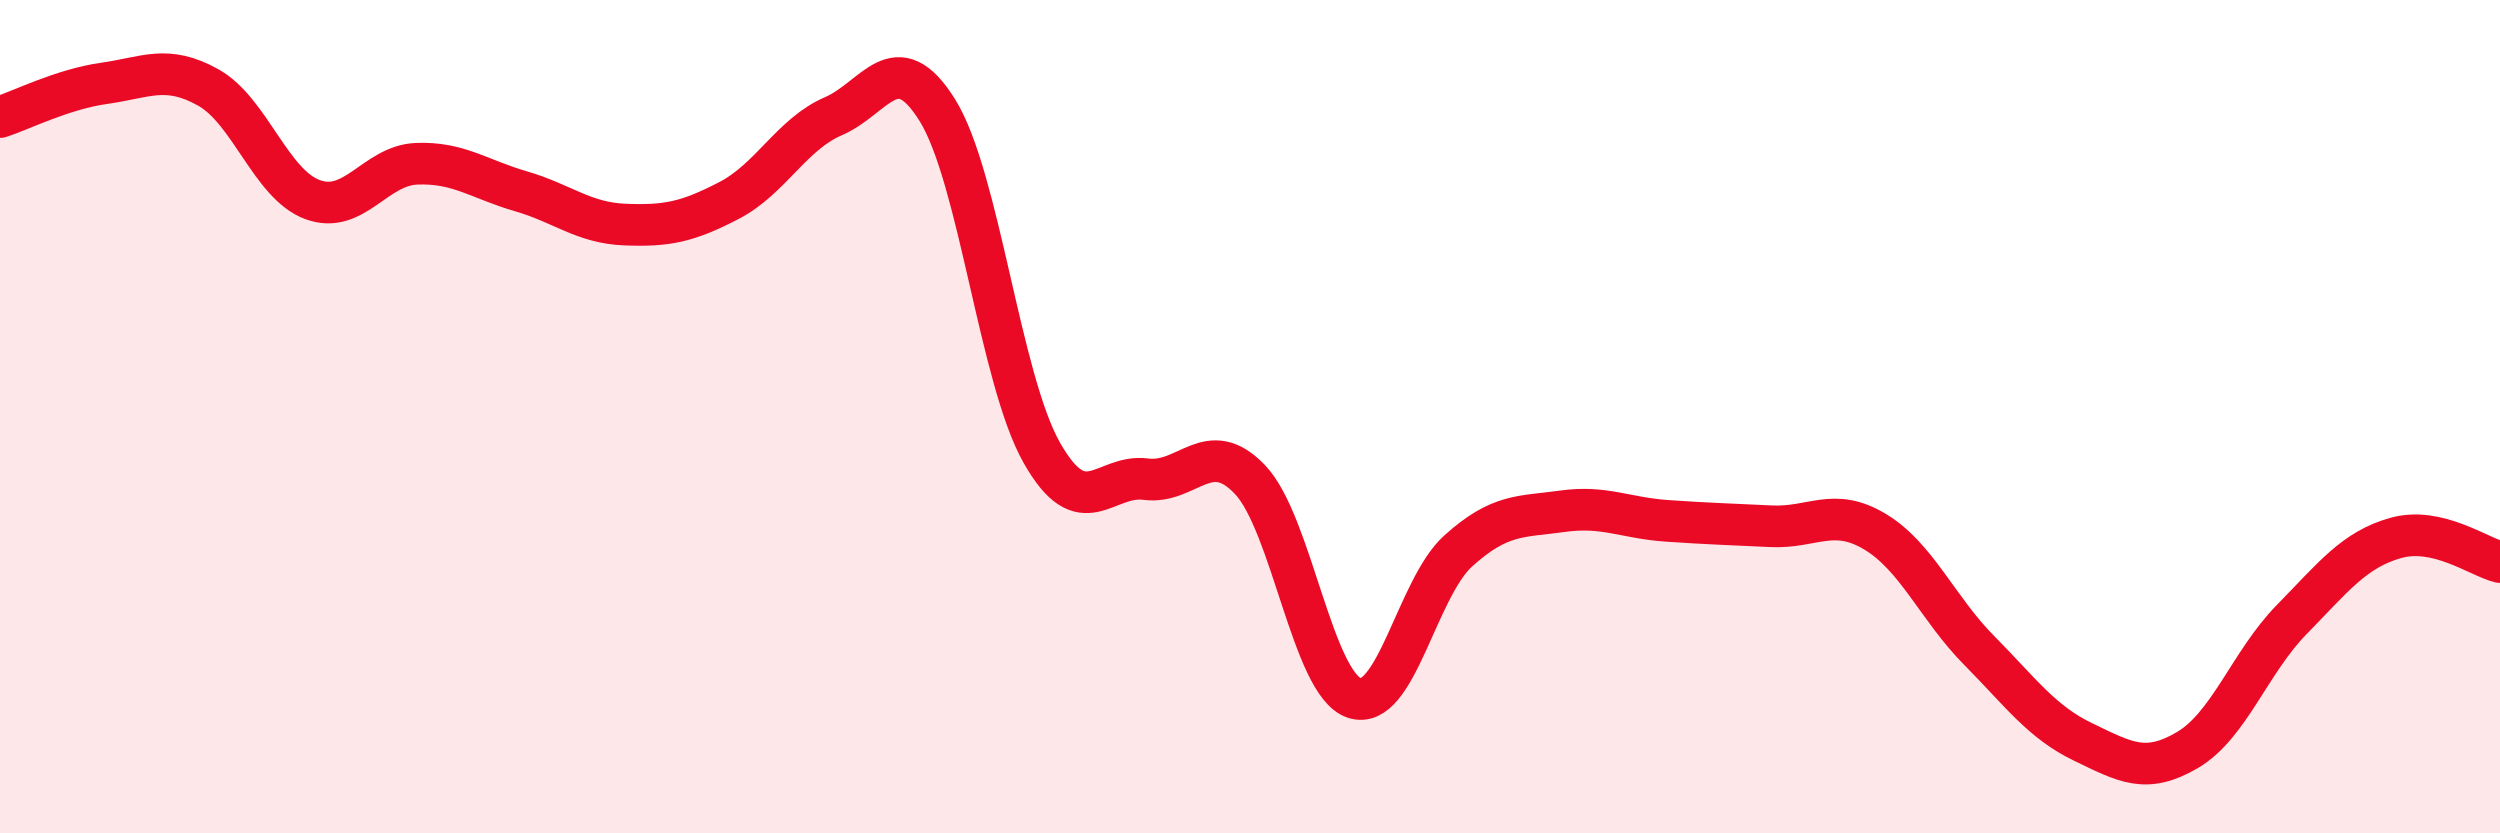 
    <svg width="60" height="20" viewBox="0 0 60 20" xmlns="http://www.w3.org/2000/svg">
      <path
        d="M 0,2.81 C 0.5,2.65 1.5,2.14 2.5,2 C 3.5,1.86 4,1.54 5,2.1 C 6,2.66 6.5,4.42 7.5,4.79 C 8.5,5.16 9,3.97 10,3.93 C 11,3.89 11.5,4.3 12.5,4.59 C 13.5,4.88 14,5.35 15,5.39 C 16,5.43 16.5,5.33 17.5,4.81 C 18.5,4.29 19,3.22 20,2.79 C 21,2.36 21.5,1.04 22.5,2.65 C 23.5,4.26 24,9.09 25,10.86 C 26,12.63 26.5,11.37 27.5,11.5 C 28.5,11.63 29,10.46 30,11.51 C 31,12.56 31.5,16.41 32.5,16.75 C 33.5,17.09 34,14.12 35,13.22 C 36,12.32 36.5,12.41 37.5,12.27 C 38.5,12.13 39,12.43 40,12.5 C 41,12.57 41.5,12.58 42.5,12.63 C 43.5,12.68 44,12.16 45,12.76 C 46,13.36 46.5,14.6 47.5,15.61 C 48.5,16.62 49,17.33 50,17.81 C 51,18.29 51.5,18.59 52.5,18 C 53.5,17.41 54,15.89 55,14.87 C 56,13.85 56.5,13.19 57.5,12.91 C 58.5,12.63 59.5,13.37 60,13.49L60 20L0 20Z"
        fill="#EB0A25"
        opacity="0.1"
        stroke-linecap="round"
        stroke-linejoin="round"
      />
      <path
        d="M 0,2.81 C 0.5,2.65 1.5,2.14 2.5,2 C 3.5,1.86 4,1.54 5,2.1 C 6,2.66 6.5,4.42 7.5,4.79 C 8.5,5.16 9,3.97 10,3.93 C 11,3.89 11.5,4.3 12.5,4.59 C 13.5,4.88 14,5.35 15,5.39 C 16,5.43 16.5,5.33 17.5,4.81 C 18.5,4.29 19,3.22 20,2.79 C 21,2.36 21.5,1.04 22.5,2.65 C 23.5,4.26 24,9.09 25,10.86 C 26,12.63 26.5,11.37 27.5,11.5 C 28.5,11.63 29,10.46 30,11.51 C 31,12.56 31.5,16.41 32.5,16.75 C 33.5,17.09 34,14.12 35,13.22 C 36,12.32 36.5,12.41 37.5,12.27 C 38.5,12.13 39,12.43 40,12.5 C 41,12.57 41.5,12.58 42.5,12.63 C 43.5,12.68 44,12.16 45,12.76 C 46,13.36 46.5,14.6 47.5,15.61 C 48.5,16.62 49,17.33 50,17.81 C 51,18.29 51.5,18.59 52.5,18 C 53.5,17.41 54,15.89 55,14.87 C 56,13.85 56.5,13.19 57.5,12.91 C 58.5,12.63 59.5,13.37 60,13.49"
        stroke="#EB0A25"
        stroke-width="1"
        fill="none"
        stroke-linecap="round"
        stroke-linejoin="round"
      />
    </svg>
  